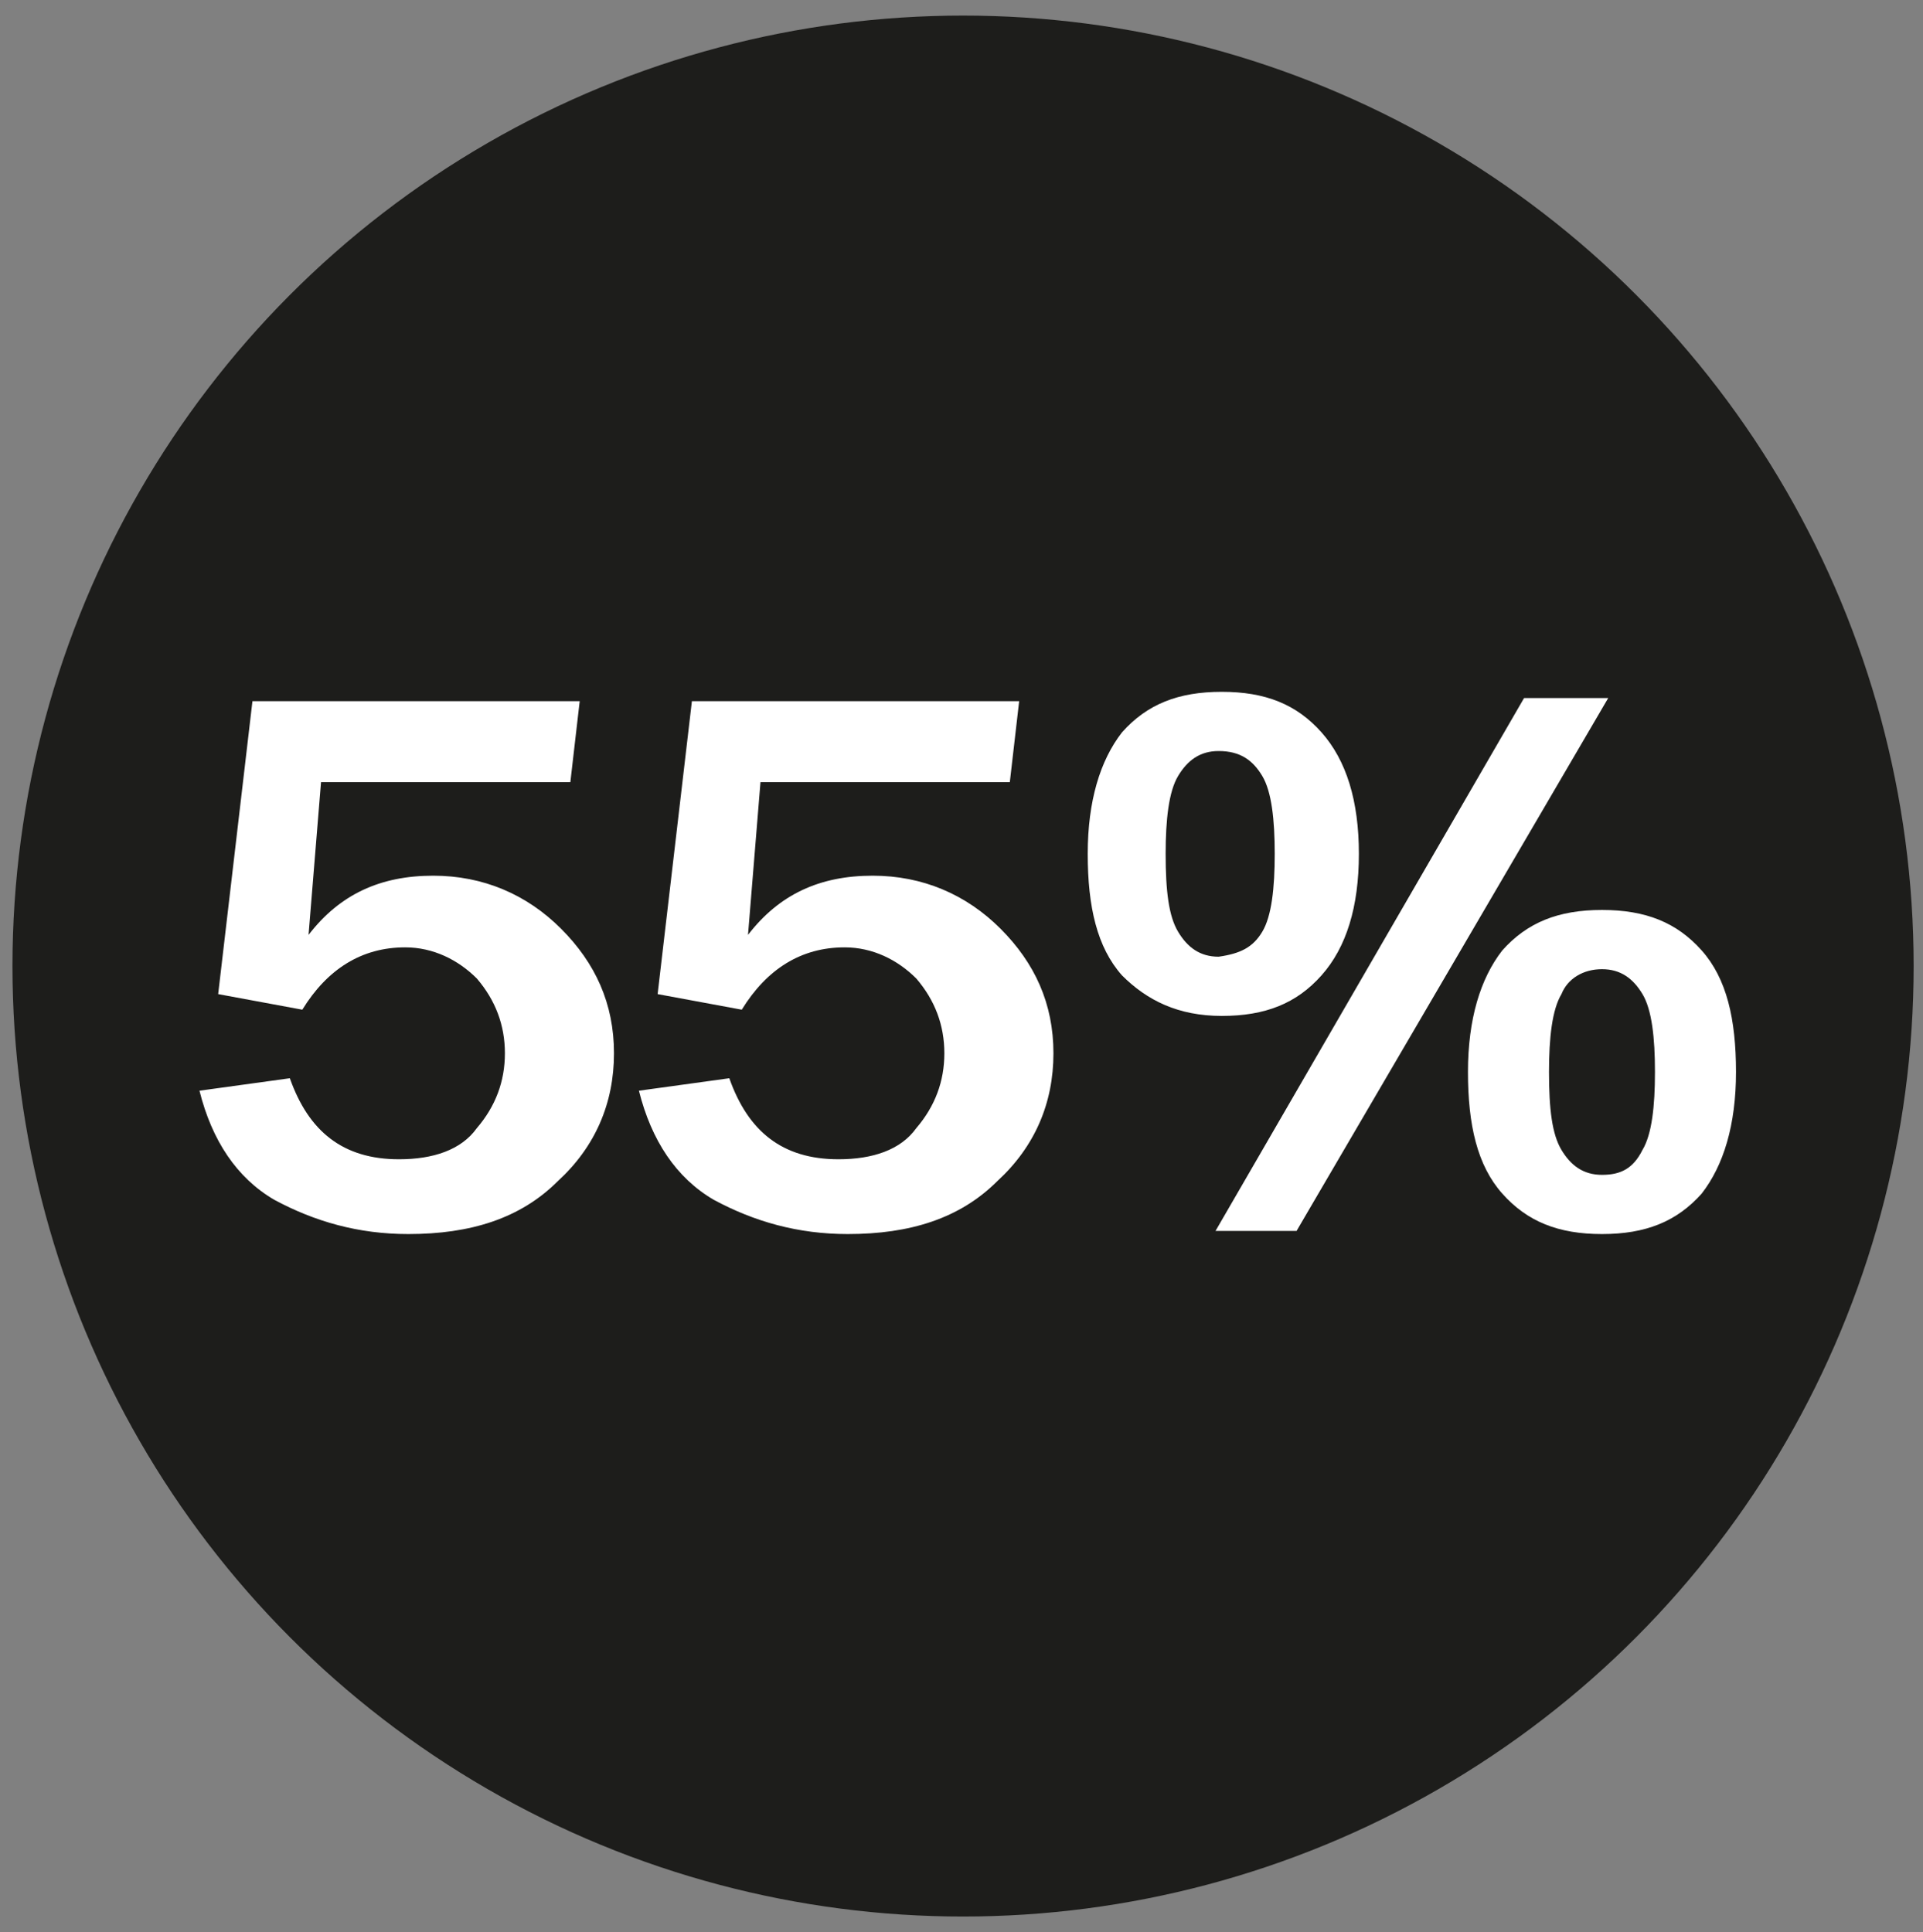 <?xml version="1.0" encoding="UTF-8"?> <!-- Generator: Adobe Illustrator 26.2.1, SVG Export Plug-In . SVG Version: 6.00 Build 0) --> <svg xmlns="http://www.w3.org/2000/svg" xmlns:xlink="http://www.w3.org/1999/xlink" version="1.1" id="Livello_1" x="0px" y="0px" viewBox="0 0 61.7 62" style="enable-background:new 0 0 61.7 62;" xml:space="preserve"><rect x="0" y="0" width="61.7" height="62" fill="#808080" stroke="none"/> <style type="text/css"> .st0{fill:#1D1D1B;} .st1{fill:#FFFFFF;} </style> <g id="Livello_1_2_"> <g id="Livello_1_1_"> <circle class="st0" cx="30.9" cy="31" r="30.5"></circle> </g> </g> <g> <path class="st1" d="M36,31.3c-0.8-0.9-1.1-2.2-1.1-3.9c0-1.7,0.4-3,1.1-3.9c0.8-0.9,1.8-1.3,3.2-1.3s2.4,0.4,3.2,1.3 s1.2,2.2,1.2,3.9c0,1.7-0.4,3-1.2,3.9c-0.8,0.9-1.8,1.3-3.2,1.3S36.8,32.1,36,31.3z M40.5,29.9c0.3-0.5,0.4-1.4,0.4-2.5 s-0.1-2-0.4-2.5c-0.3-0.5-0.7-0.8-1.4-0.8c-0.6,0-1,0.3-1.3,0.8s-0.4,1.4-0.4,2.5c0,1.2,0.1,2,0.4,2.5c0.3,0.5,0.7,0.8,1.3,0.8 C39.8,30.6,40.2,30.4,40.5,29.9z M41.6,39.5H39l9.9-17.1h2.7L41.6,39.5z M48.2,38.3c-0.8-0.9-1.1-2.2-1.1-3.9s0.4-3,1.1-3.9 c0.8-0.9,1.8-1.3,3.2-1.3s2.4,0.4,3.2,1.3s1.1,2.2,1.1,3.9s-0.4,3-1.1,3.9c-0.8,0.9-1.8,1.3-3.2,1.3S49,39.2,48.2,38.3z M52.7,36.9 c0.3-0.5,0.4-1.4,0.4-2.5s-0.1-2-0.4-2.5c-0.3-0.5-0.7-0.8-1.3-0.8s-1.1,0.3-1.3,0.8c-0.3,0.5-0.4,1.4-0.4,2.5c0,1.2,0.1,2,0.4,2.5 s0.7,0.8,1.3,0.8S52.4,37.5,52.7,36.9z"></path> <g> <path class="st1" d="M8.1,22.5h10.5l-0.3,2.6h-8L9.9,30c1-1.3,2.3-1.9,4-1.9c1.6,0,3,0.6,4.1,1.7s1.7,2.4,1.7,4 c0,1.6-0.6,3-1.8,4.1c-1.2,1.2-2.8,1.7-4.8,1.7c-1.6,0-3-0.4-4.3-1.1c-1.2-0.7-2-1.9-2.4-3.5l2.9-0.4c0.6,1.7,1.7,2.6,3.5,2.6 c1.1,0,2-0.3,2.5-1c0.6-0.7,0.9-1.5,0.9-2.4s-0.3-1.7-0.9-2.4c-0.6-0.6-1.4-1-2.3-1c-1.4,0-2.5,0.7-3.3,2L7,31.9L8.1,22.5z"></path> <path class="st1" d="M22.2,22.5h10.5l-0.3,2.6h-8L24,30c1-1.3,2.3-1.9,4-1.9c1.6,0,3,0.6,4.1,1.7c1.1,1.1,1.7,2.4,1.7,4 c0,1.6-0.6,3-1.8,4.1c-1.2,1.2-2.8,1.7-4.8,1.7c-1.6,0-3-0.4-4.3-1.1c-1.2-0.7-2-1.9-2.4-3.5l2.9-0.4c0.6,1.7,1.7,2.6,3.5,2.6 c1.1,0,2-0.3,2.5-1c0.6-0.7,0.9-1.5,0.9-2.4s-0.3-1.7-0.9-2.4c-0.6-0.6-1.4-1-2.3-1c-1.4,0-2.5,0.7-3.3,2l-2.7-0.5L22.2,22.5z"></path> </g> </g> </svg> 